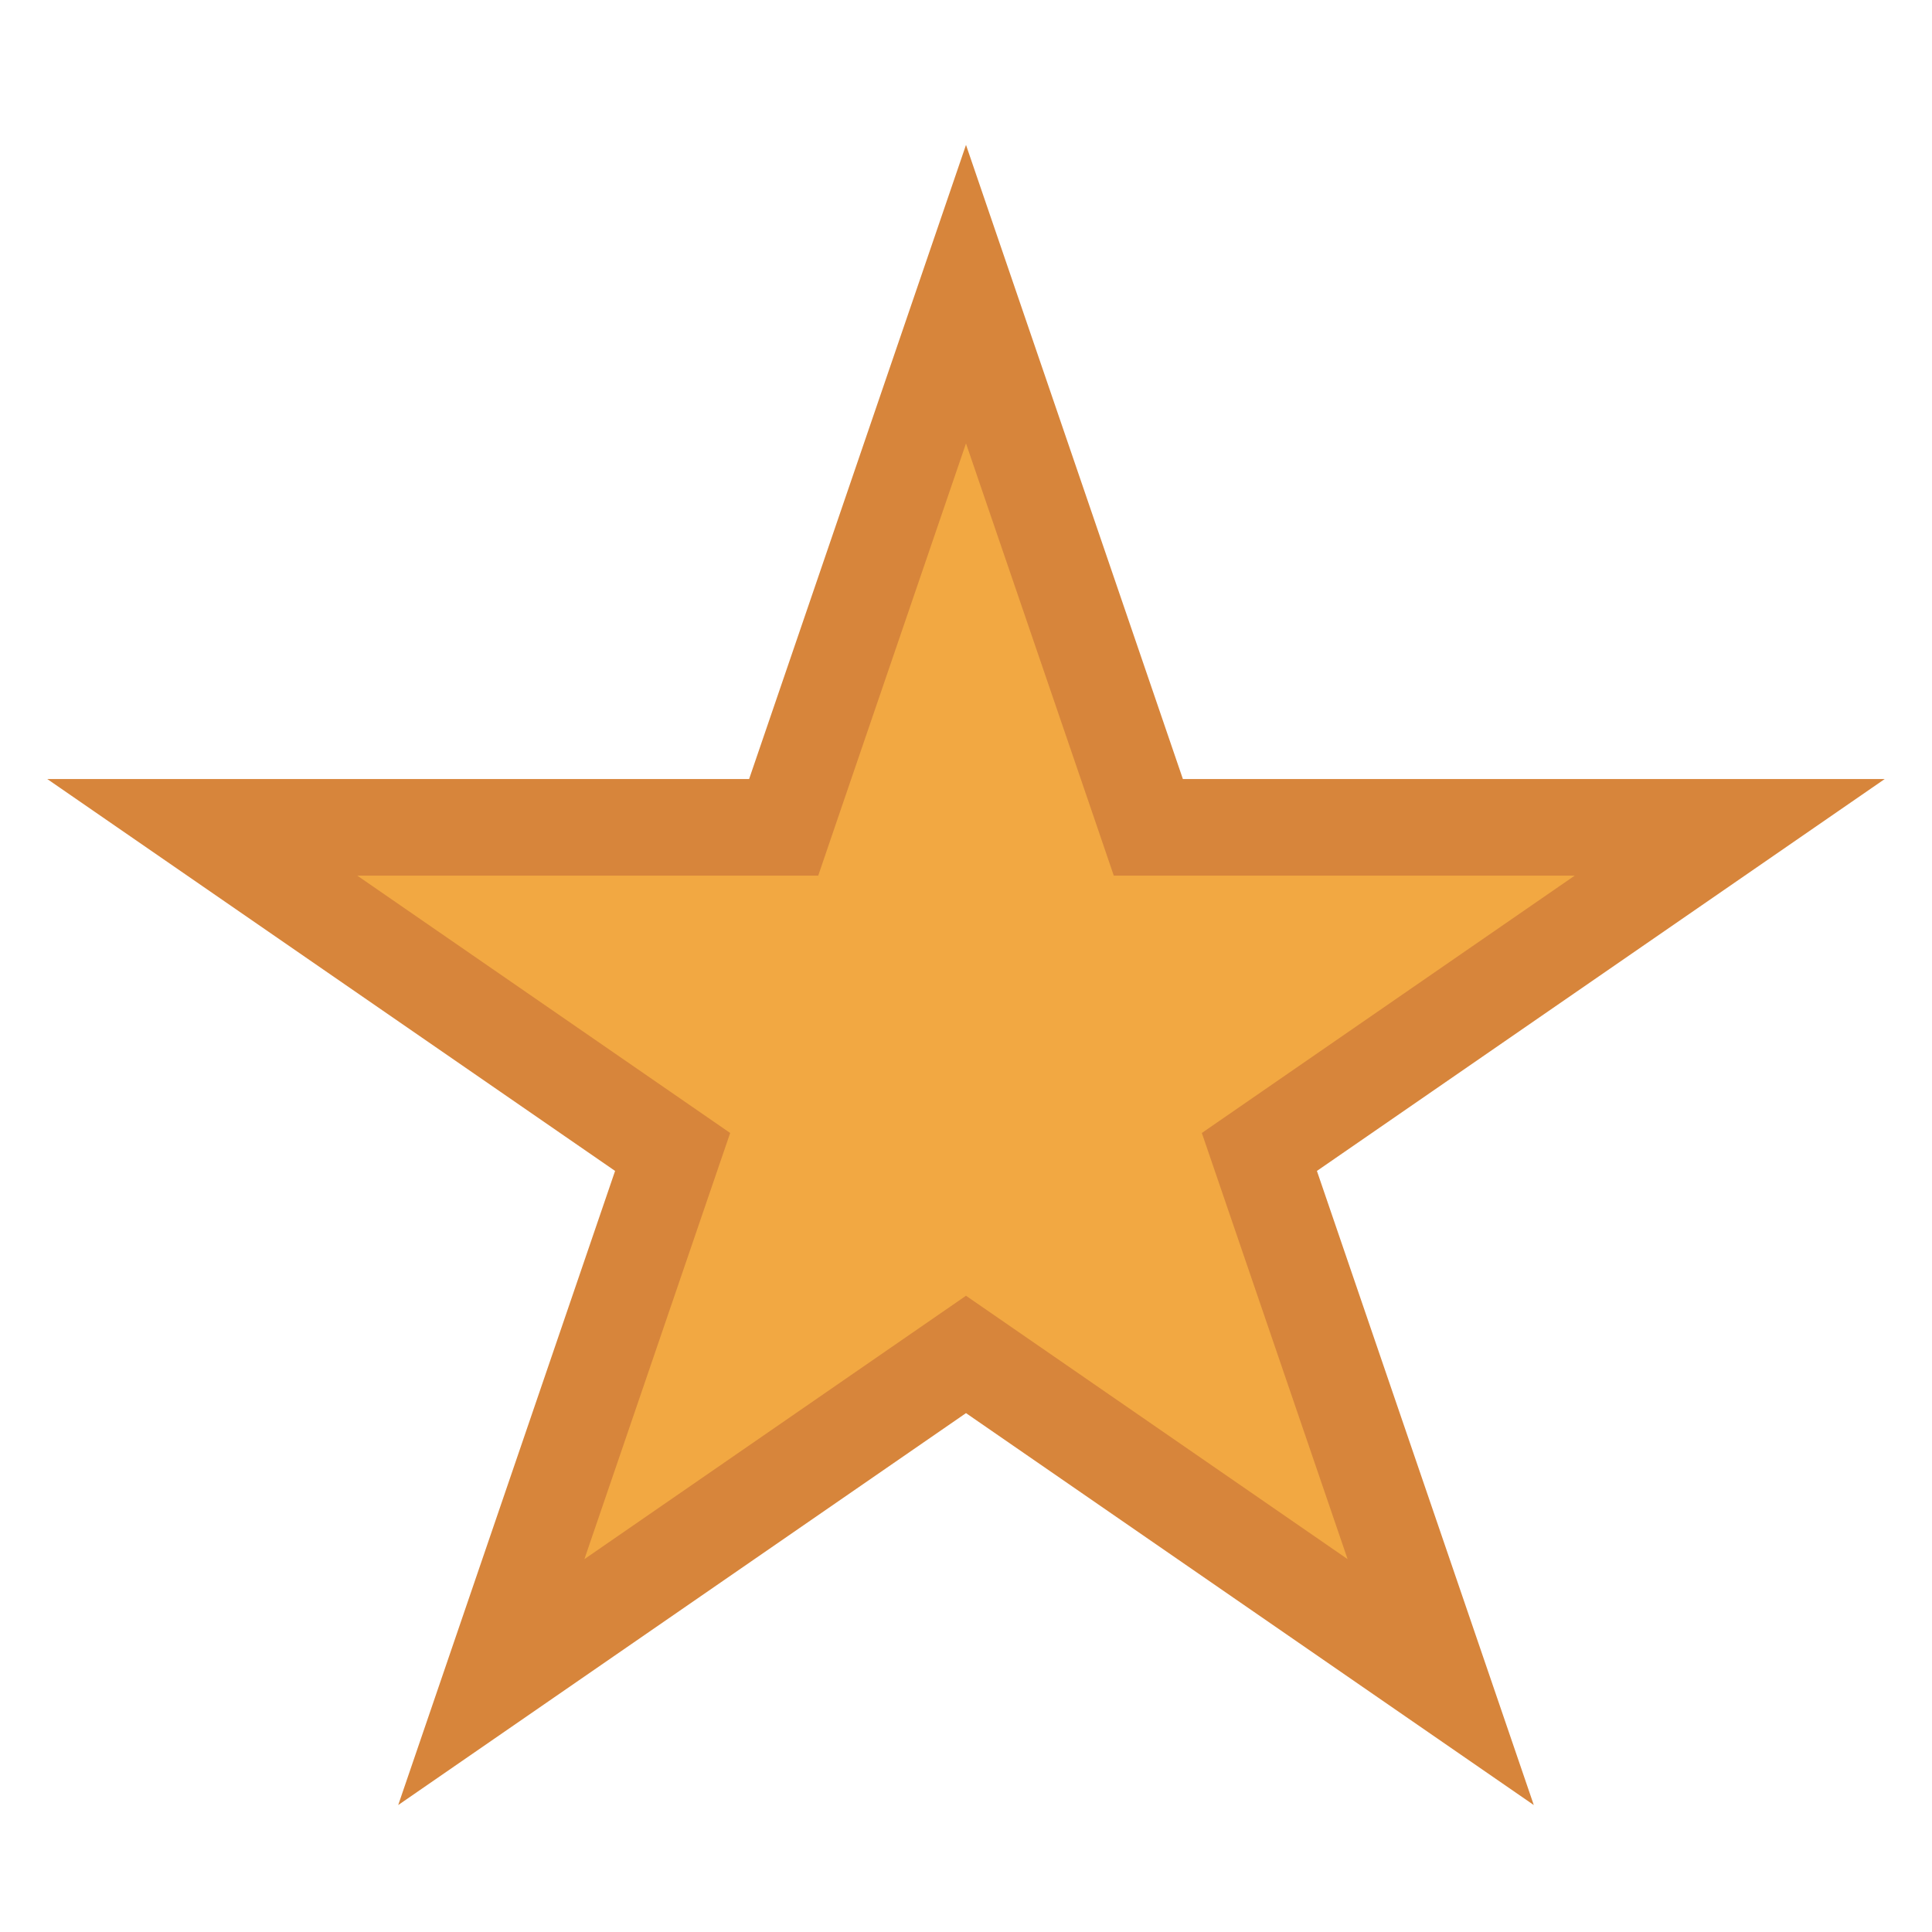<svg width="40" height="40" viewBox="0 0 40 40" fill="none" xmlns="http://www.w3.org/2000/svg">
<g clip-path="url(#clip0_1207_9)">
<path d="M20 6.09L23.544 16.452L23.775 17.129H24.49H35.812L26.697 23.42L26.074 23.85L26.319 24.566L29.828 34.826L20.568 28.434L20 28.042L19.432 28.434L10.172 34.826L13.681 24.566L13.926 23.85L13.303 23.42L4.188 17.129H15.51H16.225L16.456 16.452L20 6.09Z" fill="#F2A842" stroke="#D7853B" stroke-width="2"/>
</g>
<defs>
<clipPath id="clip0_1207_9">
<rect width="40" height="40" fill="white"/>
</clipPath>
</defs>
</svg>

